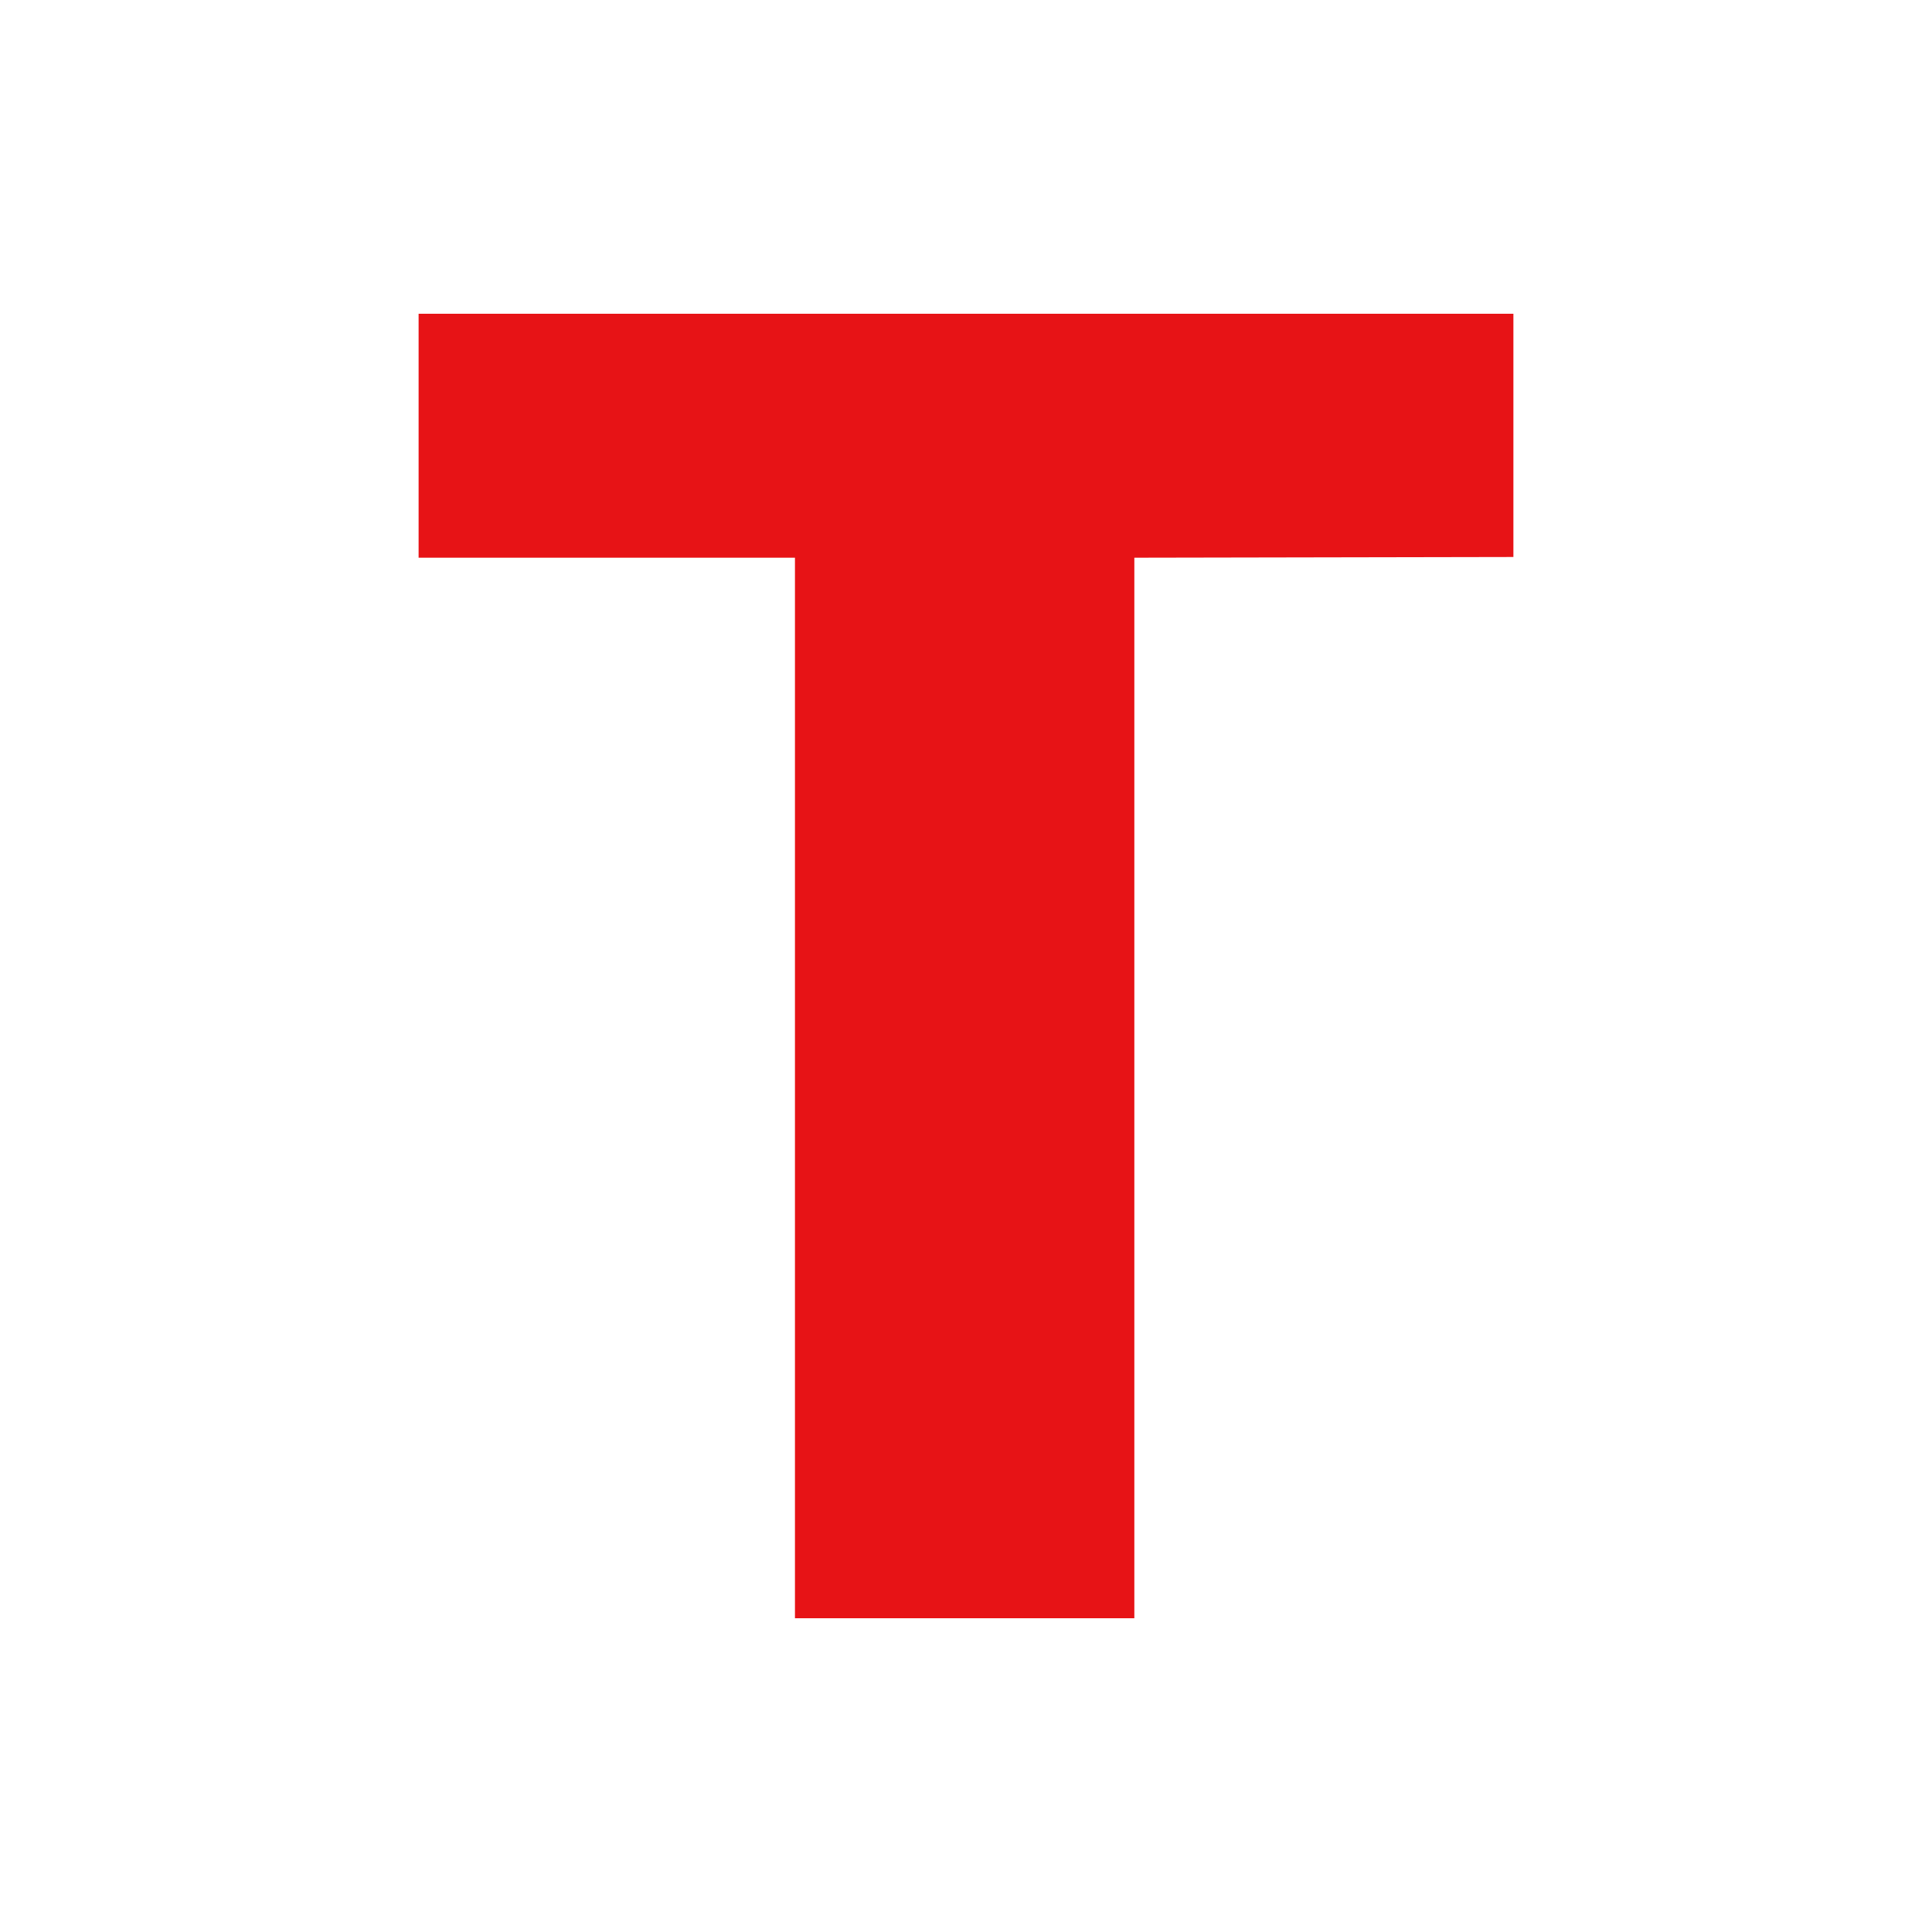 <svg id="Layer_1" data-name="Layer 1" xmlns="http://www.w3.org/2000/svg" viewBox="0 0 300 300"><polygon points="235 86.49 235 48.72 65 48.72 65 86.6 123.44 86.6 123.44 251.28 176.14 251.28 176.14 86.6 235 86.49" fill="#e71316"/></svg>